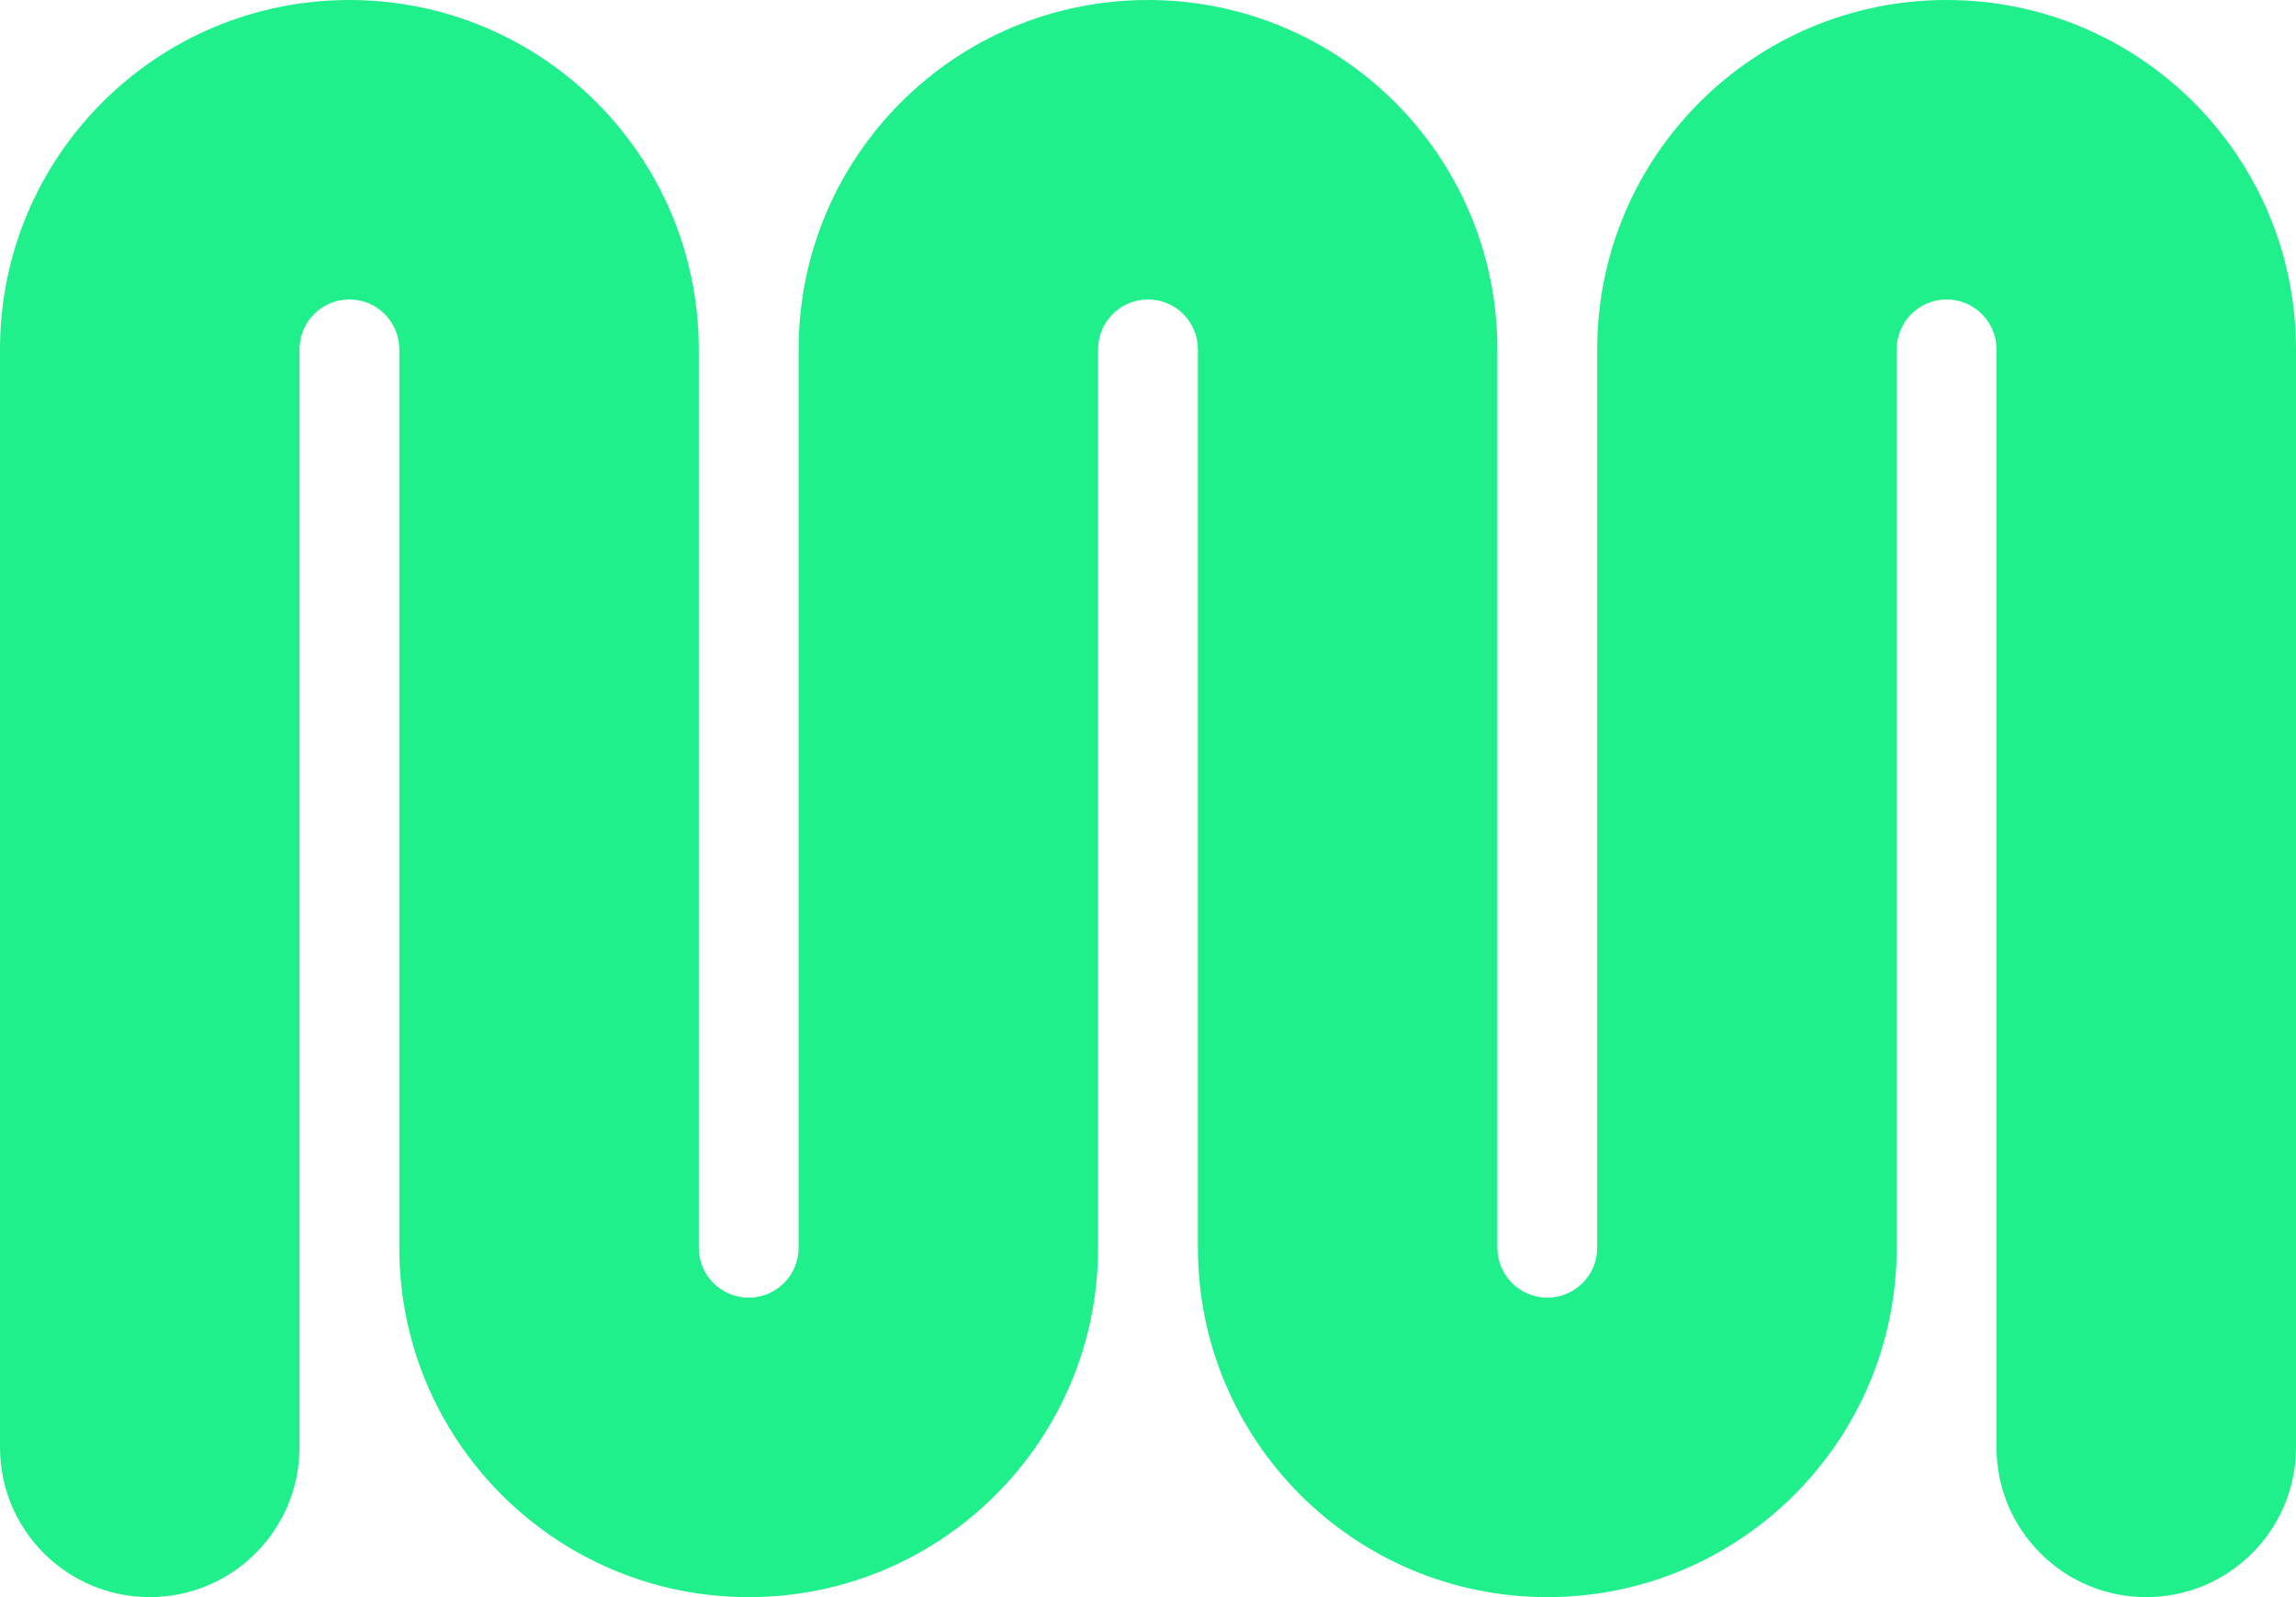 <svg width="368" height="256" viewBox="0 0 368 256" fill="none" xmlns="http://www.w3.org/2000/svg">
<path d="M56 48C60.418 48 64 51.582 64 56L64 200C64 230.928 89.072 256 120 256C150.928 256 176 230.928 176 200V56C176 51.582 179.582 48 184 48C188.418 48 192 51.582 192 56C192 56.009 192 56.018 192 56.027L192 200C192 230.928 217.072 256 248 256C278.928 256 304 230.928 304 200V56C304 51.582 307.582 48 312 48C316.407 48 319.982 51.564 320 55.968L320 56V232C320 245.255 330.745 256 344 256C357.255 256 368 245.255 368 232L368 56.055L368 56C368 25.072 342.928 0 312 0C281.072 0 256 25.072 256 56V200C256 204.418 252.418 208 248 208C243.582 208 240 204.418 240 200V56C240 55.988 240 55.976 240 55.964C239.98 25.052 214.916 0 184 0C153.072 0 128 25.072 128 56V200C128 204.418 124.418 208 120 208C115.582 208 112 204.418 112 200L112 55.964C111.98 25.052 86.916 0 56 0C25.072 0 0 25.072 0 56V232C0 245.255 10.745 256 24 256C37.255 256 48 245.255 48 232V56C48 51.582 51.582 48 56 48Z" fill="#1FF08C"/>
</svg>
